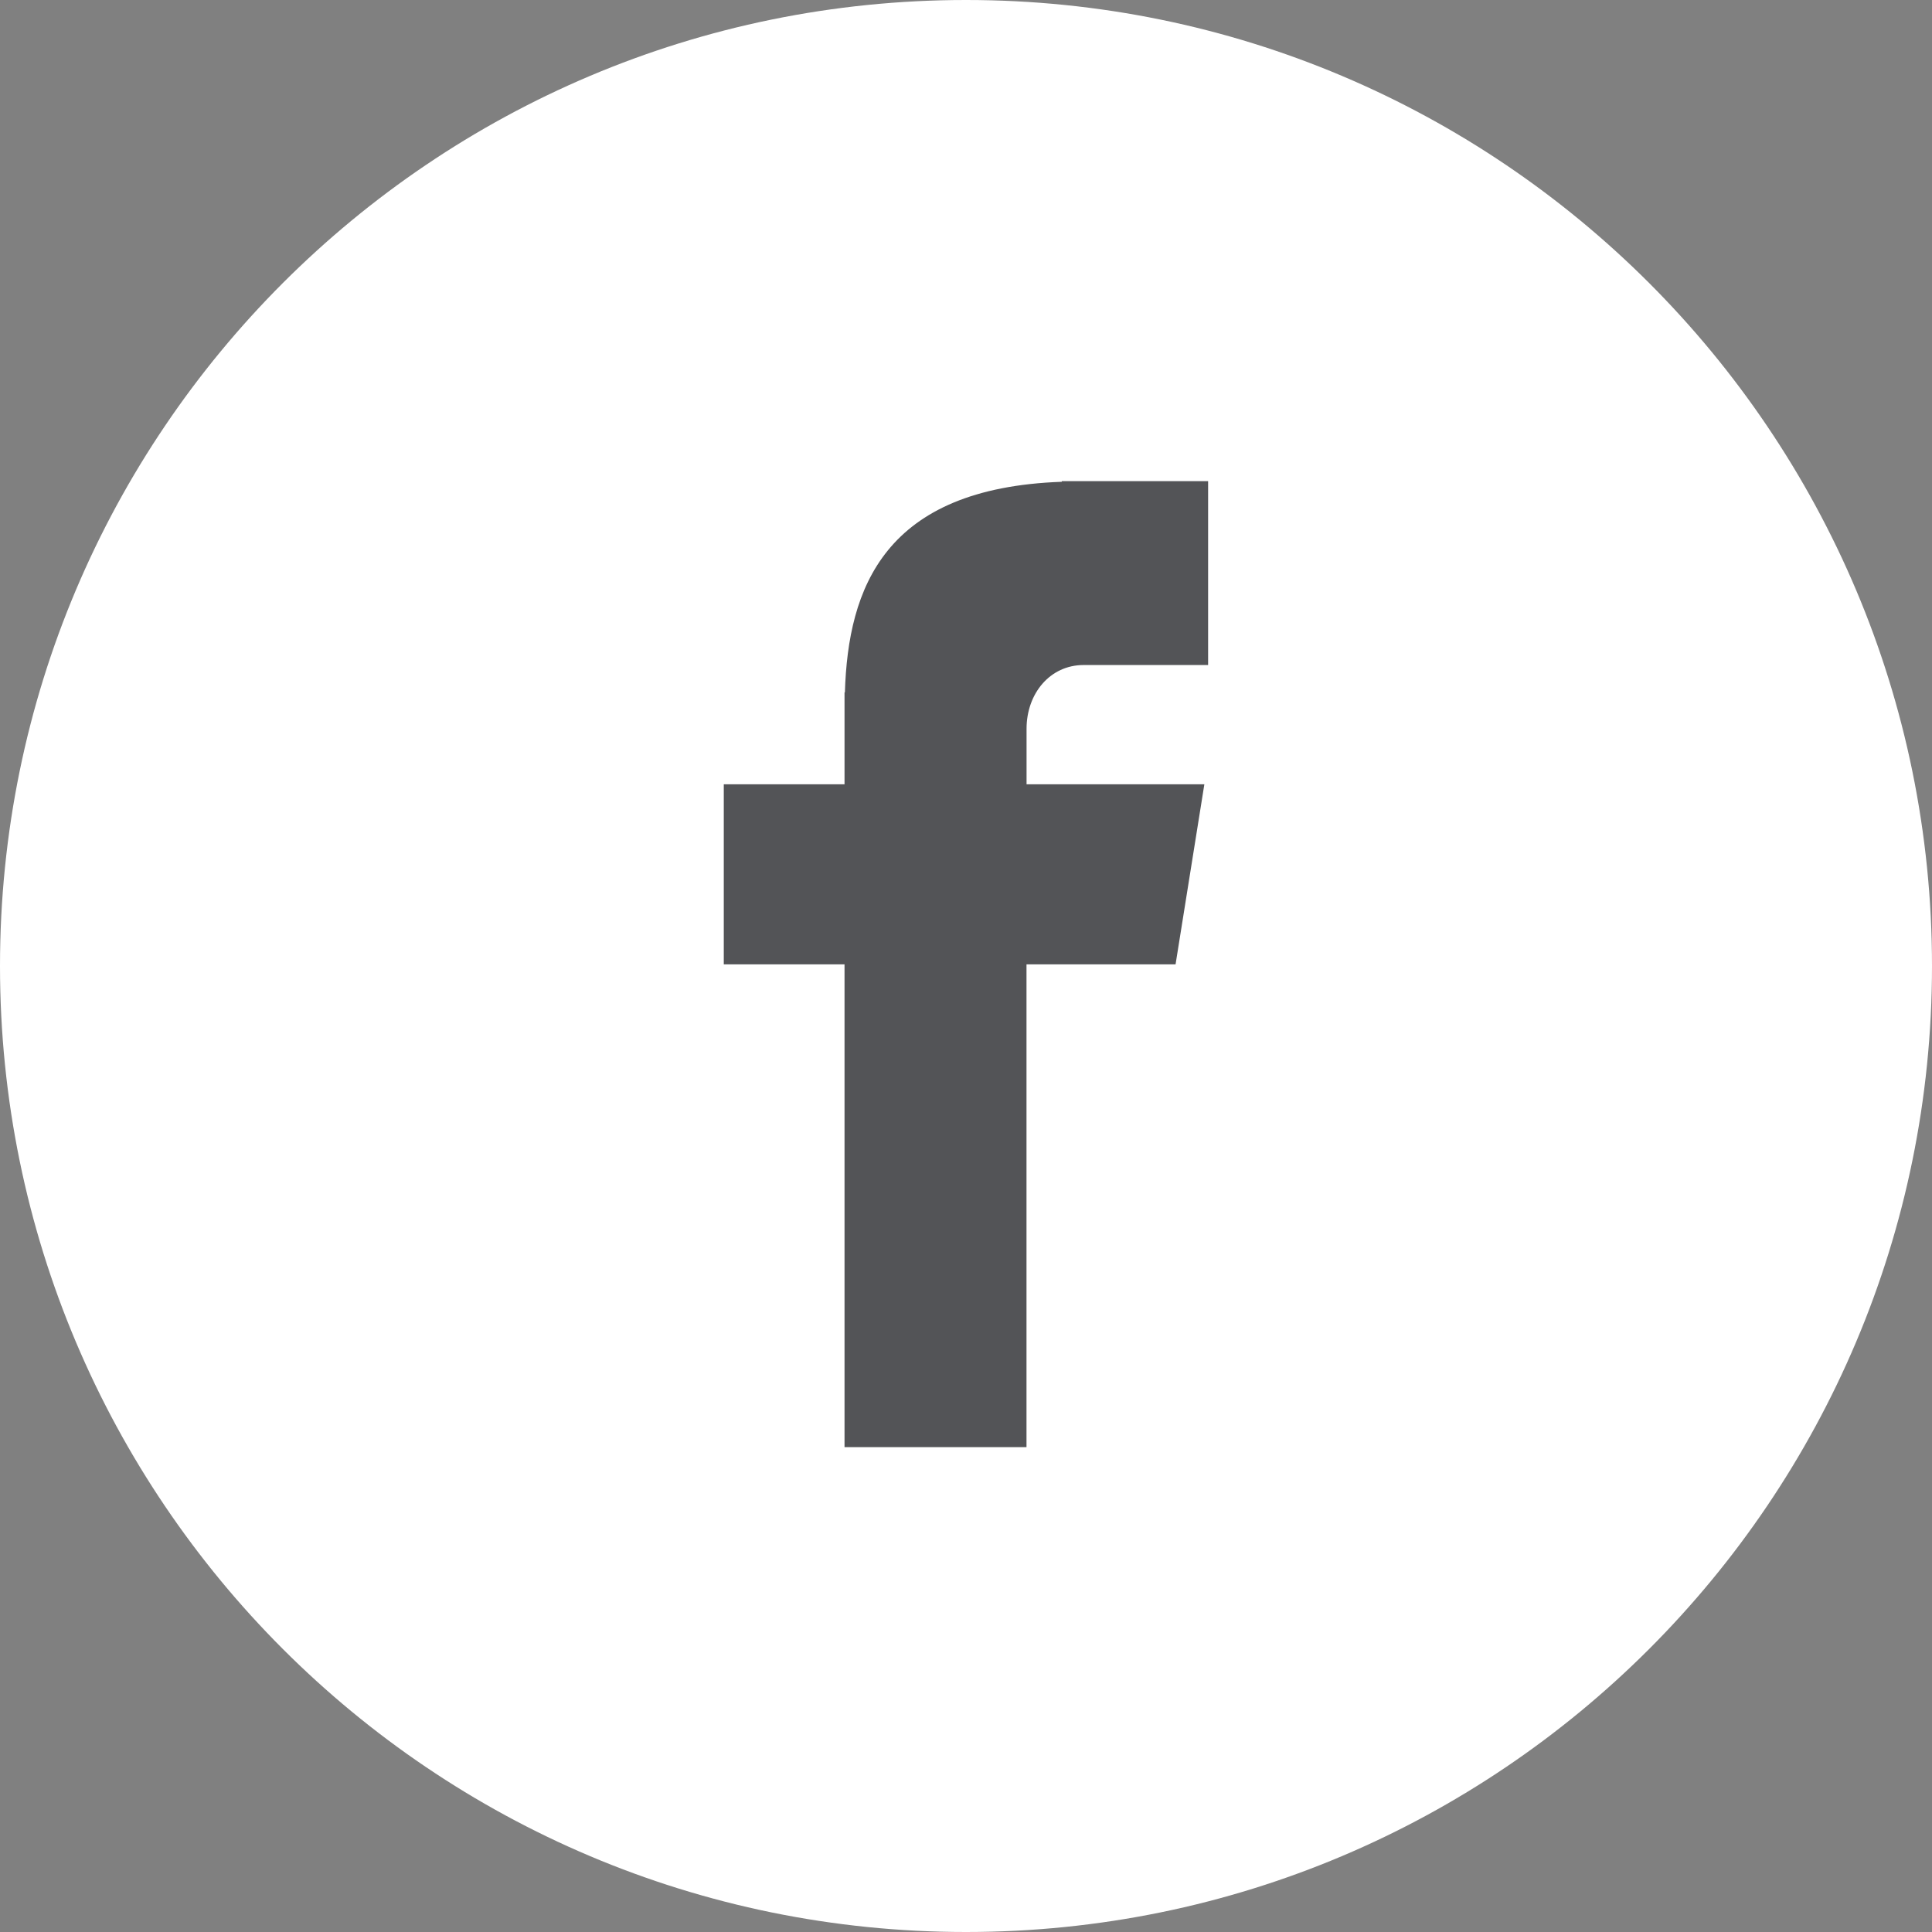 <?xml version="1.0" encoding="iso-8859-1"?>
<!-- Generator: Adobe Illustrator 16.0.0, SVG Export Plug-In . SVG Version: 6.00 Build 0)  -->
<!DOCTYPE svg PUBLIC "-//W3C//DTD SVG 1.1//EN" "http://www.w3.org/Graphics/SVG/1.1/DTD/svg11.dtd">
<svg version="1.1" id="Layer_1" xmlns="http://www.w3.org/2000/svg" xmlns:xlink="http://www.w3.org/1999/xlink" x="0px" y="0px"
	 width="1000px" height="1000px" viewBox="0 0 1000 1000" style="enable-background:new 0 0 1000 1000;" xml:space="preserve">
<rect x="0" y="0" width="1000" height="1000" fill="#808080" stroke="none"/>
<path style="fill:#FFFFFF;" d="M499.998,0C776.156,0,1000,223.875,1000,500.002C1000,776.159,776.156,1000,499.998,1000
	S0,776.156,0,500.002C0,223.875,223.844,0,499.998,0z"/>
<path style="fill:#535457;" d="M560.877,344.217h64.438v-95.188h-75.748v0.343c-91.783,3.251-110.595,54.844-112.252,109.032h-0.188
	v47.532h-62.499v93.218h62.499v249.873h94.188V499.154h77.155l14.904-93.218h-92.029v-28.718
	C531.346,358.905,543.531,344.217,560.877,344.217z"/>
</svg>
